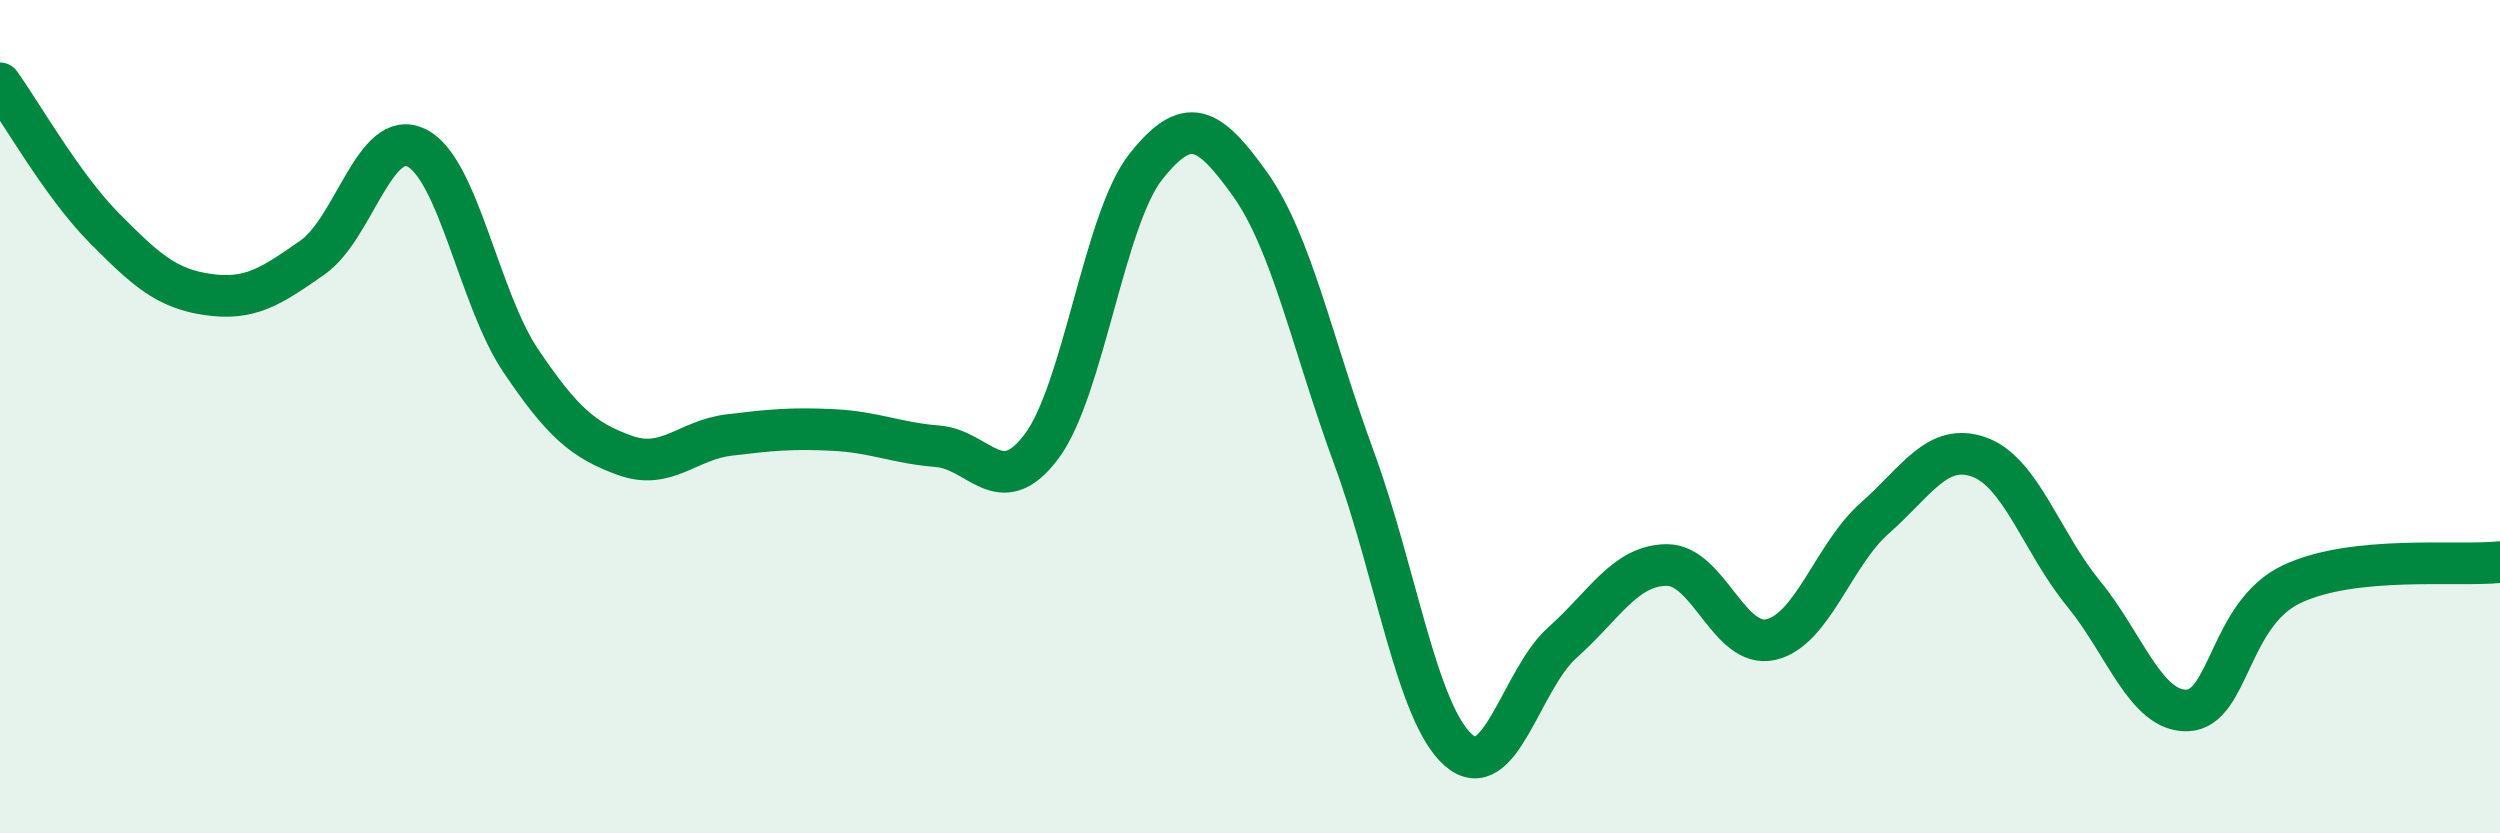 
    <svg width="60" height="20" viewBox="0 0 60 20" xmlns="http://www.w3.org/2000/svg">
      <path
        d="M 0,2 C 0.5,2.69 1.5,4.46 2.5,5.47 C 3.5,6.48 4,6.93 5,7.07 C 6,7.21 6.5,6.88 7.5,6.18 C 8.5,5.48 9,3.05 10,3.55 C 11,4.05 11.5,7.18 12.5,8.66 C 13.5,10.14 14,10.57 15,10.93 C 16,11.29 16.5,10.56 17.5,10.44 C 18.5,10.32 19,10.27 20,10.32 C 21,10.37 21.5,10.63 22.5,10.71 C 23.5,10.79 24,12.05 25,10.71 C 26,9.37 26.5,5.26 27.5,4 C 28.5,2.74 29,3.02 30,4.42 C 31,5.82 31.5,8.28 32.5,11 C 33.5,13.72 34,17.12 35,18 C 36,18.88 36.5,16.31 37.5,15.42 C 38.5,14.53 39,13.57 40,13.56 C 41,13.55 41.5,15.58 42.5,15.35 C 43.5,15.12 44,13.31 45,12.43 C 46,11.55 46.5,10.61 47.5,10.97 C 48.5,11.33 49,13.02 50,14.24 C 51,15.46 51.5,17.09 52.5,17.05 C 53.5,17.01 53.5,14.73 55,14.02 C 56.5,13.31 59,13.6 60,13.49L60 20L0 20Z"
        fill="#008740"
        opacity="0.1"
        stroke-linecap="round"
        stroke-linejoin="round"
      />
      <path
        d="M 0,2 C 0.5,2.69 1.5,4.46 2.5,5.47 C 3.5,6.48 4,6.93 5,7.07 C 6,7.21 6.5,6.88 7.5,6.18 C 8.5,5.48 9,3.05 10,3.55 C 11,4.05 11.5,7.18 12.5,8.66 C 13.5,10.14 14,10.57 15,10.93 C 16,11.29 16.5,10.56 17.5,10.44 C 18.5,10.32 19,10.27 20,10.32 C 21,10.37 21.5,10.63 22.5,10.71 C 23.5,10.79 24,12.05 25,10.71 C 26,9.37 26.5,5.26 27.5,4 C 28.5,2.74 29,3.02 30,4.42 C 31,5.82 31.5,8.28 32.5,11 C 33.5,13.72 34,17.12 35,18 C 36,18.88 36.5,16.31 37.5,15.42 C 38.5,14.53 39,13.57 40,13.56 C 41,13.55 41.5,15.58 42.5,15.35 C 43.5,15.12 44,13.31 45,12.43 C 46,11.55 46.5,10.61 47.5,10.97 C 48.5,11.33 49,13.02 50,14.24 C 51,15.46 51.5,17.09 52.5,17.05 C 53.5,17.01 53.5,14.73 55,14.02 C 56.5,13.31 59,13.6 60,13.49"
        stroke="#008740"
        stroke-width="1"
        fill="none"
        stroke-linecap="round"
        stroke-linejoin="round"
      />
    </svg>
  